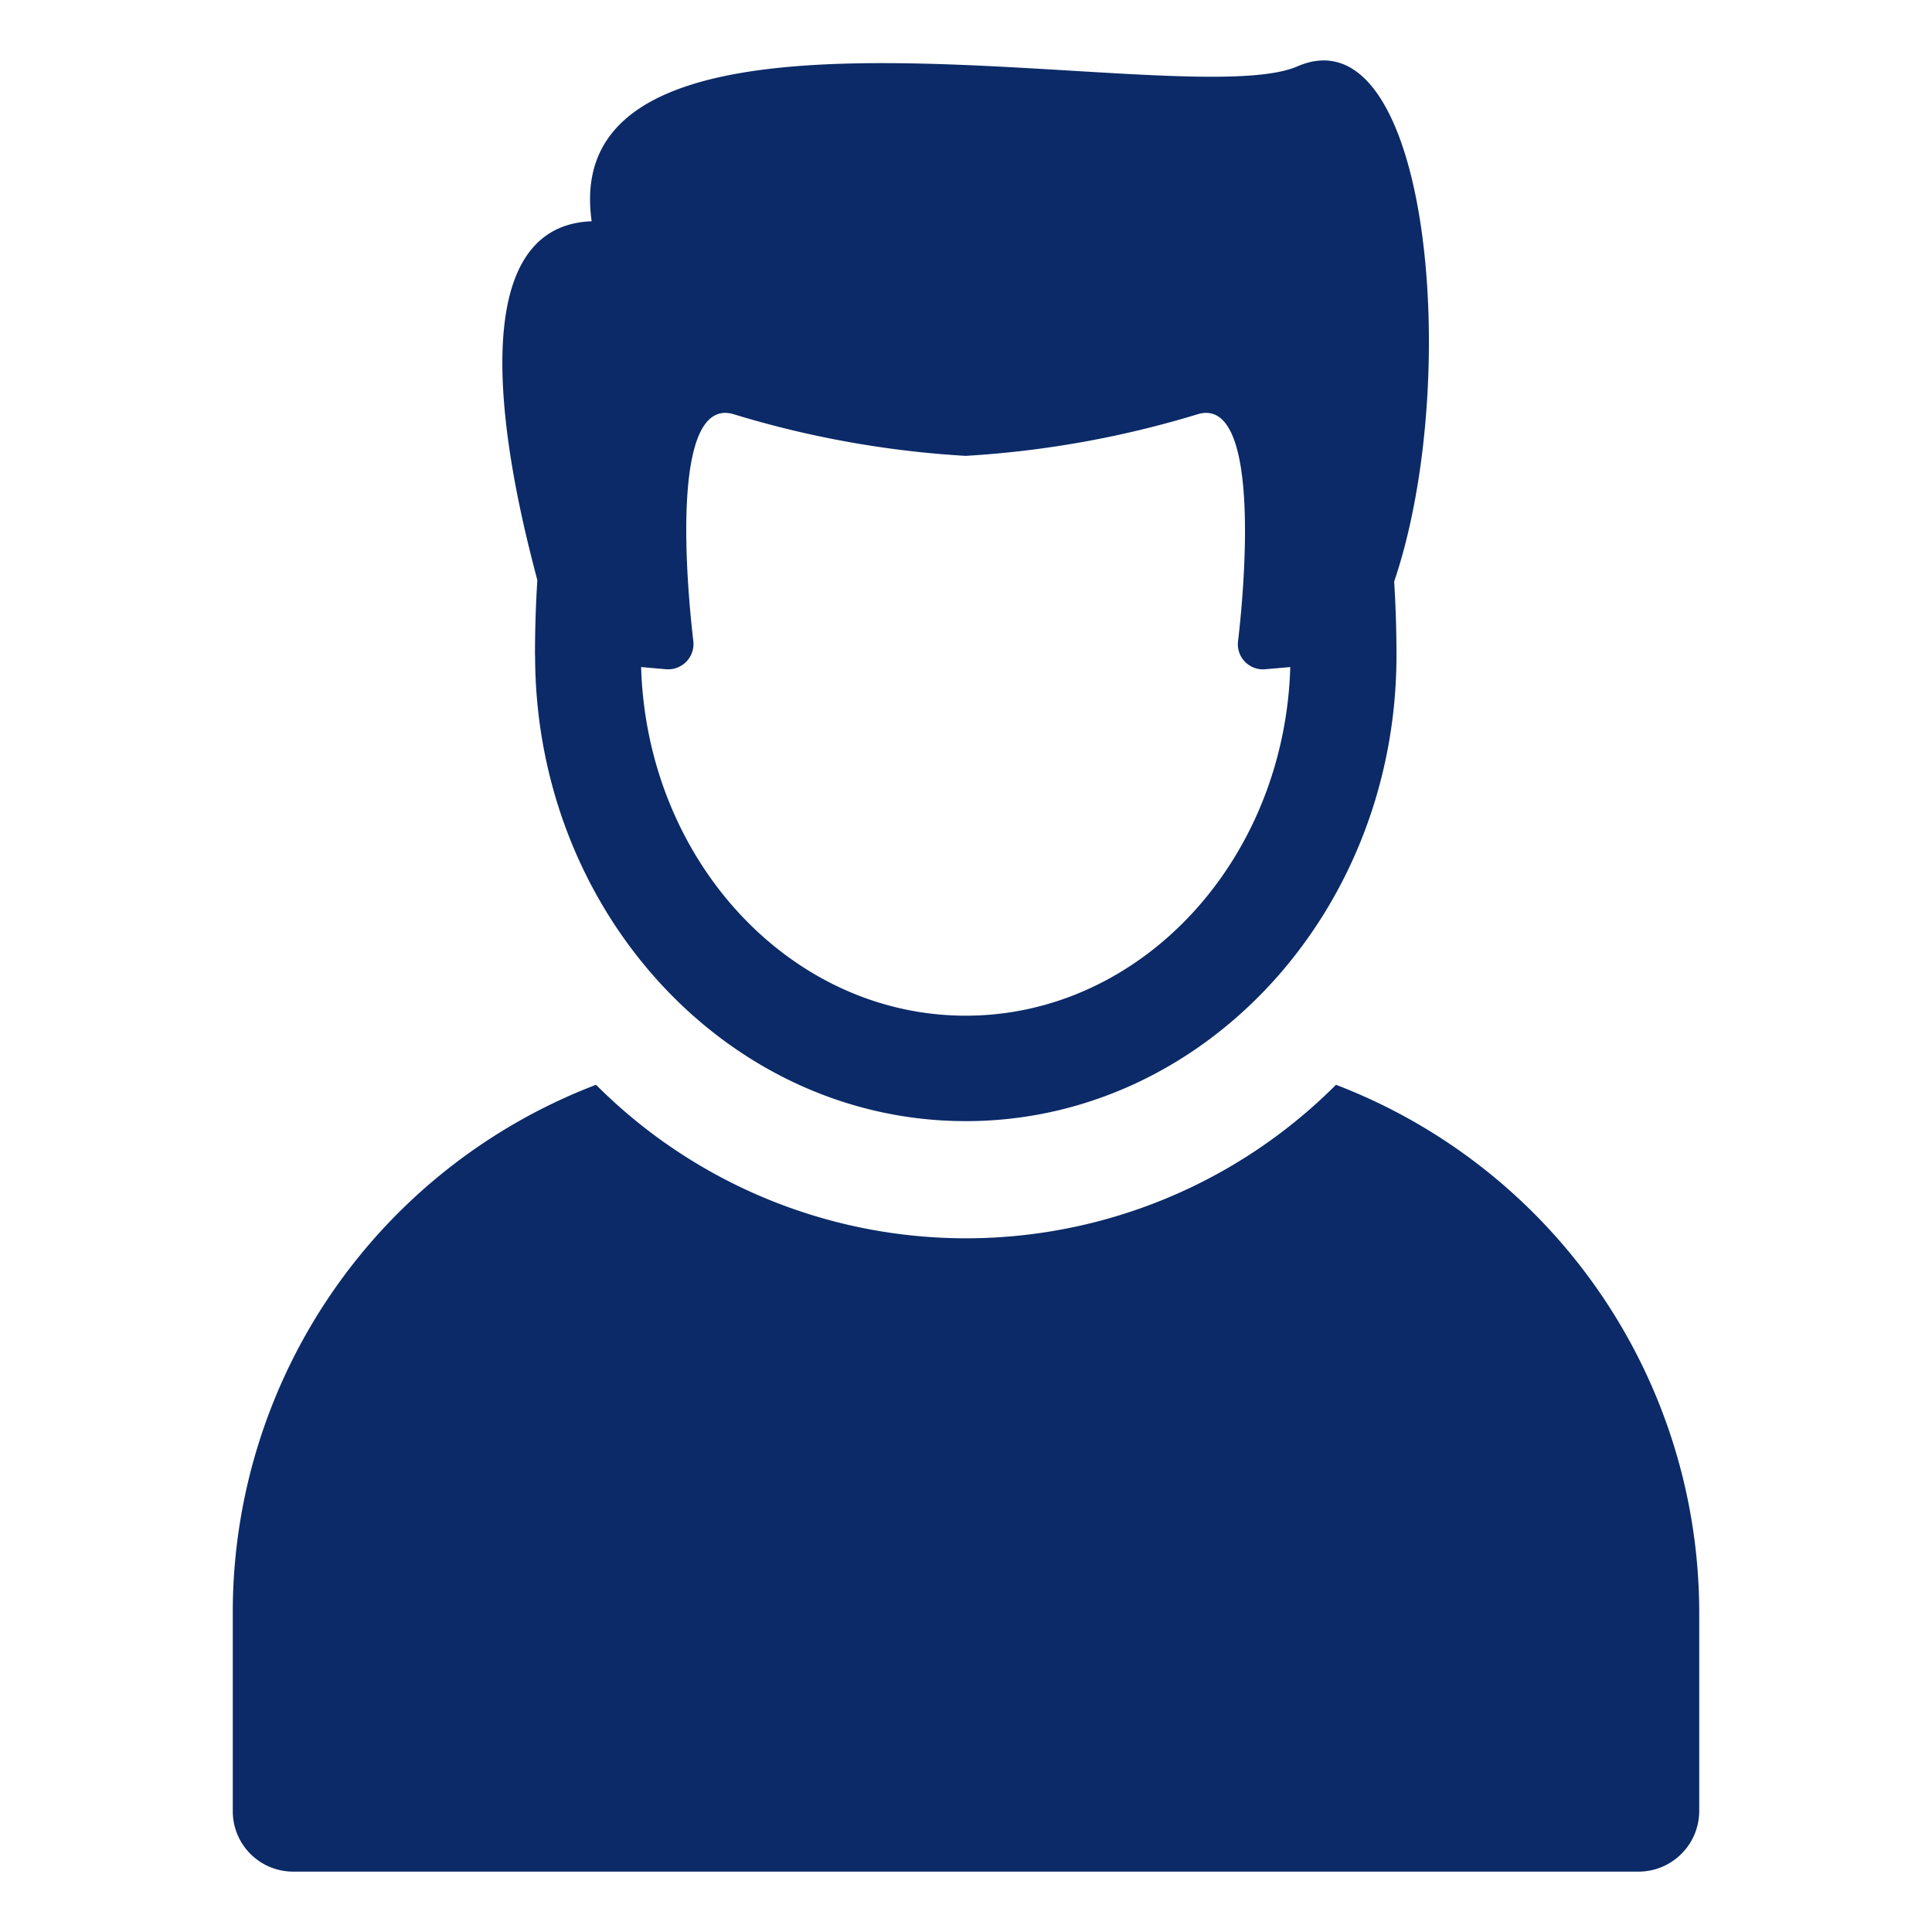 <svg xmlns="http://www.w3.org/2000/svg" xmlns:xlink="http://www.w3.org/1999/xlink" width="64" height="64" viewBox="0 0 64 64">
  <defs>
    <style>
      .cls-1, .cls-2 {
        fill: none;
      }

      .cls-1 {
        stroke: #707070;
      }

      .cls-3 {
        clip-path: url(#clip-path);
      }

      .cls-4 {
        clip-path: url(#clip-path-2);
      }

      .cls-5 {
        fill: #0b2a67;
      }
    </style>
    <clipPath id="clip-path">
      <rect id="長方形_20" data-name="長方形 20" class="cls-1" width="64" height="64" transform="translate(486 1194)"/>
    </clipPath>
    <clipPath id="clip-path-2">
      <rect id="長方形_12" data-name="長方形 12" class="cls-2" width="48.577" height="60"/>
    </clipPath>
  </defs>
  <g id="マスクグループ_3" data-name="マスクグループ 3" class="cls-3" transform="translate(-486 -1194)">
    <g id="グループ_10" data-name="グループ 10" transform="translate(493.711 1196)">
      <g id="グループ_9" data-name="グループ 9" class="cls-4">
        <path id="パス_18" data-name="パス 18" class="cls-5" d="M36.545,33.935a17.312,17.312,0,0,1-24.512,0A18.707,18.707,0,0,0,0,51.441V58a2,2,0,0,0,2,2h44.56a2.012,2.012,0,0,0,2.018-2v-6.56A18.735,18.735,0,0,0,36.545,33.935"/>
        <path id="パス_19" data-name="パス 19" class="cls-5" d="M10.015,19.71c0,8.508,6.4,15.429,14.268,15.429S38.549,28.218,38.549,19.71c0-.816-.026-1.634-.076-2.446C40.751,10.542,39.629-1.7,35.263.2,31.481,1.841,10.643-3.44,11.889,5.33c-4.919.179-2.344,9.8-1.8,11.89-.052.826-.078,1.658-.078,2.49M24.283,31.646c-5.822,0-10.568-5.147-10.756-11.549l.831.073a.84.84,0,0,0,.9-.92c-.271-2.292-.7-8.062,1.3-7.539a32.829,32.829,0,0,0,7.721,1.39A33,33,0,0,0,32,11.711c1.985-.523,1.57,5.247,1.3,7.539a.831.831,0,0,0,.9.92l.831-.073c-.187,6.4-4.932,11.549-10.753,11.549"/>
      </g>
    </g>
  </g>
</svg>
